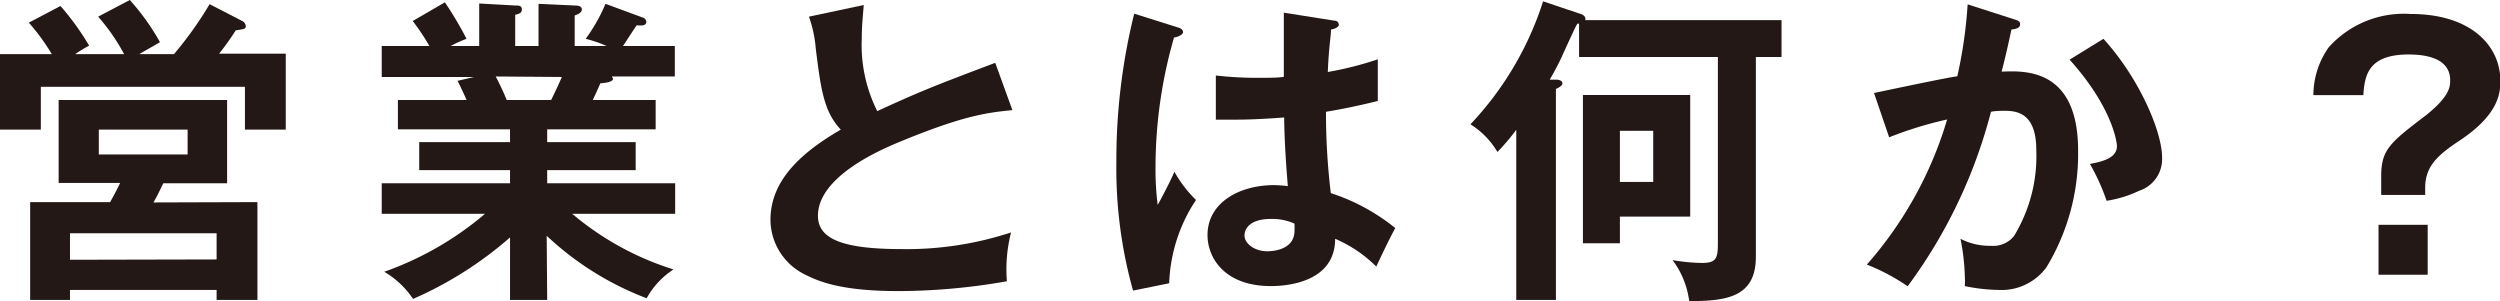 <svg xmlns="http://www.w3.org/2000/svg" viewBox="0 0 150.04 18.08"><defs><style>.cls-1{fill:#231815;}</style></defs><g id="レイヤー_2" data-name="レイヤー 2"><g id="レイヤー_1-2" data-name="レイヤー 1"><path class="cls-1" d="M7.45,3.25A11.83,11.83,0,0,0,5.89,1l1.9-1A13.78,13.78,0,0,1,9.6,2.53c-.41.25-1.09.62-1.24.72h2.08a22,22,0,0,0,2.14-3l1.94,1a.39.39,0,0,1,.23.29c0,.2-.05.2-.6.28a15.87,15.87,0,0,1-1,1.4h4V7.78H14.7V5.21H2.45V7.78H0V3.25H3.11A12.58,12.58,0,0,0,1.73,1.36l1.9-1A15.78,15.78,0,0,1,5.35,2.74a8.29,8.29,0,0,0-.84.51Zm8,8.88V18H13V17.4H4.2V18H1.81V12.13h4.8c.29-.52.37-.68.6-1.15H3.52V6H13.63v5H9.8c-.35.72-.39.8-.59,1.15ZM13,15.57V14H4.2v1.59ZM5.93,7.78V9.27h5.33V7.78Z"/><path class="cls-1" d="M32.84,18H30.61V14.25a22.52,22.52,0,0,1-5.82,3.69,5.32,5.32,0,0,0-1.73-1.63,19.13,19.13,0,0,0,6.05-3.48h-6.2V11h7.7v-.79H25.16V8.53h5.45V7.76H23.88V6H28c-.1-.24-.35-.78-.54-1.15l1-.23H22.91V2.76h2.86a13.48,13.48,0,0,0-1-1.5L26.7.14A21.17,21.17,0,0,1,28,2.33a7.07,7.07,0,0,0-.95.43h1.71V.21l2.16.12c.19,0,.4,0,.4.23s-.15.26-.4.33V2.76h1.4V.23l2.17.1c.1,0,.43,0,.43.23s-.29.31-.43.37V2.76h1.91a7.11,7.11,0,0,0-1.25-.43A10.31,10.31,0,0,0,36.34.23l2.28.84a.29.29,0,0,1,.17.23c0,.26-.29.24-.58.22-.14.19-.7,1.07-.82,1.24H40.5V4.59H36.73c0,.06.06.09.06.13,0,.22-.53.26-.76.28-.23.54-.35.77-.45,1h3.77V7.76H32.84v.77h5.31v1.68H32.84V11h7.68v1.83H34.34a17.46,17.46,0,0,0,6.08,3.34,4.83,4.83,0,0,0-1.61,1.73,18.18,18.18,0,0,1-6-3.75ZM29.75,4.59A15,15,0,0,1,30.41,6h2.67c.11-.24.34-.68.64-1.38Z"/><path class="cls-1" d="M60.76,6.61c-1.54.15-3,.33-7,2-.95.41-4.67,2-4.67,4.34,0,1.42,1.54,2,5.06,2a20.1,20.1,0,0,0,6.53-1,8.92,8.92,0,0,0-.25,2.93,37.89,37.89,0,0,1-6.48.59c-3.42,0-4.76-.55-5.65-1a3.68,3.68,0,0,1-2.06-3.27c0-2.33,1.77-4,4.22-5.42-1-1.07-1.19-2.35-1.5-4.86A7.53,7.53,0,0,0,48.55,1l3.29-.7c-.08.94-.12,1.38-.12,2a8.86,8.86,0,0,0,.93,4.37c2.69-1.24,3.62-1.59,7.08-2.9Z"/><path class="cls-1" d="M70.77,1.67c.15.06.23.14.23.27s-.29.28-.54.31A28.09,28.09,0,0,0,69.35,10a16.88,16.88,0,0,0,.13,2.3c.18-.31.9-1.69,1-2A7.26,7.26,0,0,0,71.78,12,9.61,9.61,0,0,0,70.17,17L68,17.44a27.2,27.2,0,0,1-1-7.68A36.61,36.61,0,0,1,68.07.82Zm9.31-.43c.21,0,.27.14.27.26s-.27.25-.47.27c0,.45-.13,1-.19,2.55a20.09,20.09,0,0,0,3-.76v2.5c-1.57.39-2.54.55-3.11.65a40.06,40.06,0,0,0,.29,4.88,12,12,0,0,1,3.87,2.1c-.29.5-1,2-1.14,2.31a7.94,7.94,0,0,0-2.47-1.67c0,2.66-3,2.84-3.85,2.84-2.82,0-3.81-1.73-3.81-3.06,0-1.94,1.9-3,4-3a8,8,0,0,1,.82.06c-.06-.76-.2-2.41-.22-4.12-1.18.09-2.17.13-2.76.13s-.93,0-1.34,0V4.53a21.19,21.19,0,0,0,2.41.14c.8,0,1.32,0,1.67-.06,0-.18,0-3.4,0-3.85Zm-3.81,11.9c-1.21,0-1.58.55-1.58,1s.57.94,1.37.94c.13,0,1.63,0,1.63-1.23a3.62,3.62,0,0,0,0-.43A3.26,3.26,0,0,0,76.27,13.14Z"/><path class="cls-1" d="M106.92,1.21V3.42h-1.54v12c0,2.56-2,2.62-4,2.66a5.17,5.17,0,0,0-1-2.47,11,11,0,0,0,1.78.17c.82,0,.94-.27.94-1.14V3.42H94.77v-2l-.1,0c-.12.19-.21.39-1,2.12-.19.41-.52,1-.66,1.24l.37,0c.27,0,.39.1.39.23s-.2.24-.39.33V18H91V7.79a12.76,12.76,0,0,1-1.13,1.33,4.89,4.89,0,0,0-1.62-1.66A19.24,19.24,0,0,0,92.61.08l2.2.74c.19.05.39.17.33.39ZM101.44,5.7V13H97.22V14.6H95V5.7ZM97.22,7.85v3.07h2V7.85Z"/><path class="cls-1" d="M120.85,1.15c.2.06.39.11.39.29s-.11.29-.52.33c-.33,1.53-.49,2.14-.59,2.53,1.4-.06,4.59-.2,4.59,4.74a13.13,13.13,0,0,1-1.9,7,3.34,3.34,0,0,1-2.9,1.36,10.51,10.51,0,0,1-2-.23,5,5,0,0,0,0-.61,12.84,12.84,0,0,0-.26-2.23,3.76,3.76,0,0,0,1.81.42,1.6,1.6,0,0,0,1.4-.58A9.21,9.21,0,0,0,122.21,9c0-2.16-1.1-2.35-1.88-2.35-.23,0-.6,0-.84.06a30.35,30.35,0,0,1-5,10.47,12.15,12.15,0,0,0-2.45-1.3,23.11,23.11,0,0,0,4.82-8.71,22.9,22.9,0,0,0-3.48,1.07l-.91-2.66c.79-.16,4.33-.92,5-1a27.41,27.41,0,0,0,.62-4.32Zm5.39,1.18c2.16,2.37,3.52,5.58,3.52,7.12a2,2,0,0,1-1.38,2,6.91,6.91,0,0,1-1.95.6,12.56,12.56,0,0,0-1-2.21c.72-.14,1.62-.34,1.62-1.07,0-.22-.26-2.32-2.84-5.19Z"/><path class="cls-1" d="M145.55,11.7h-2.64V10.58c0-1.58.5-2,2.66-3.64,1.48-1.17,1.48-1.77,1.48-2.12,0-1.34-1.48-1.55-2.49-1.55-2.35,0-2.65,1.16-2.72,2.44h-3a5,5,0,0,1,.92-2.87,6.05,6.05,0,0,1,4.93-2c3.62,0,5.37,1.92,5.37,4,0,.64,0,2-2.51,3.64-1.3.87-2,1.53-2,2.8Zm.15,1.79v3h-2.95v-3Z"/></g></g></svg>